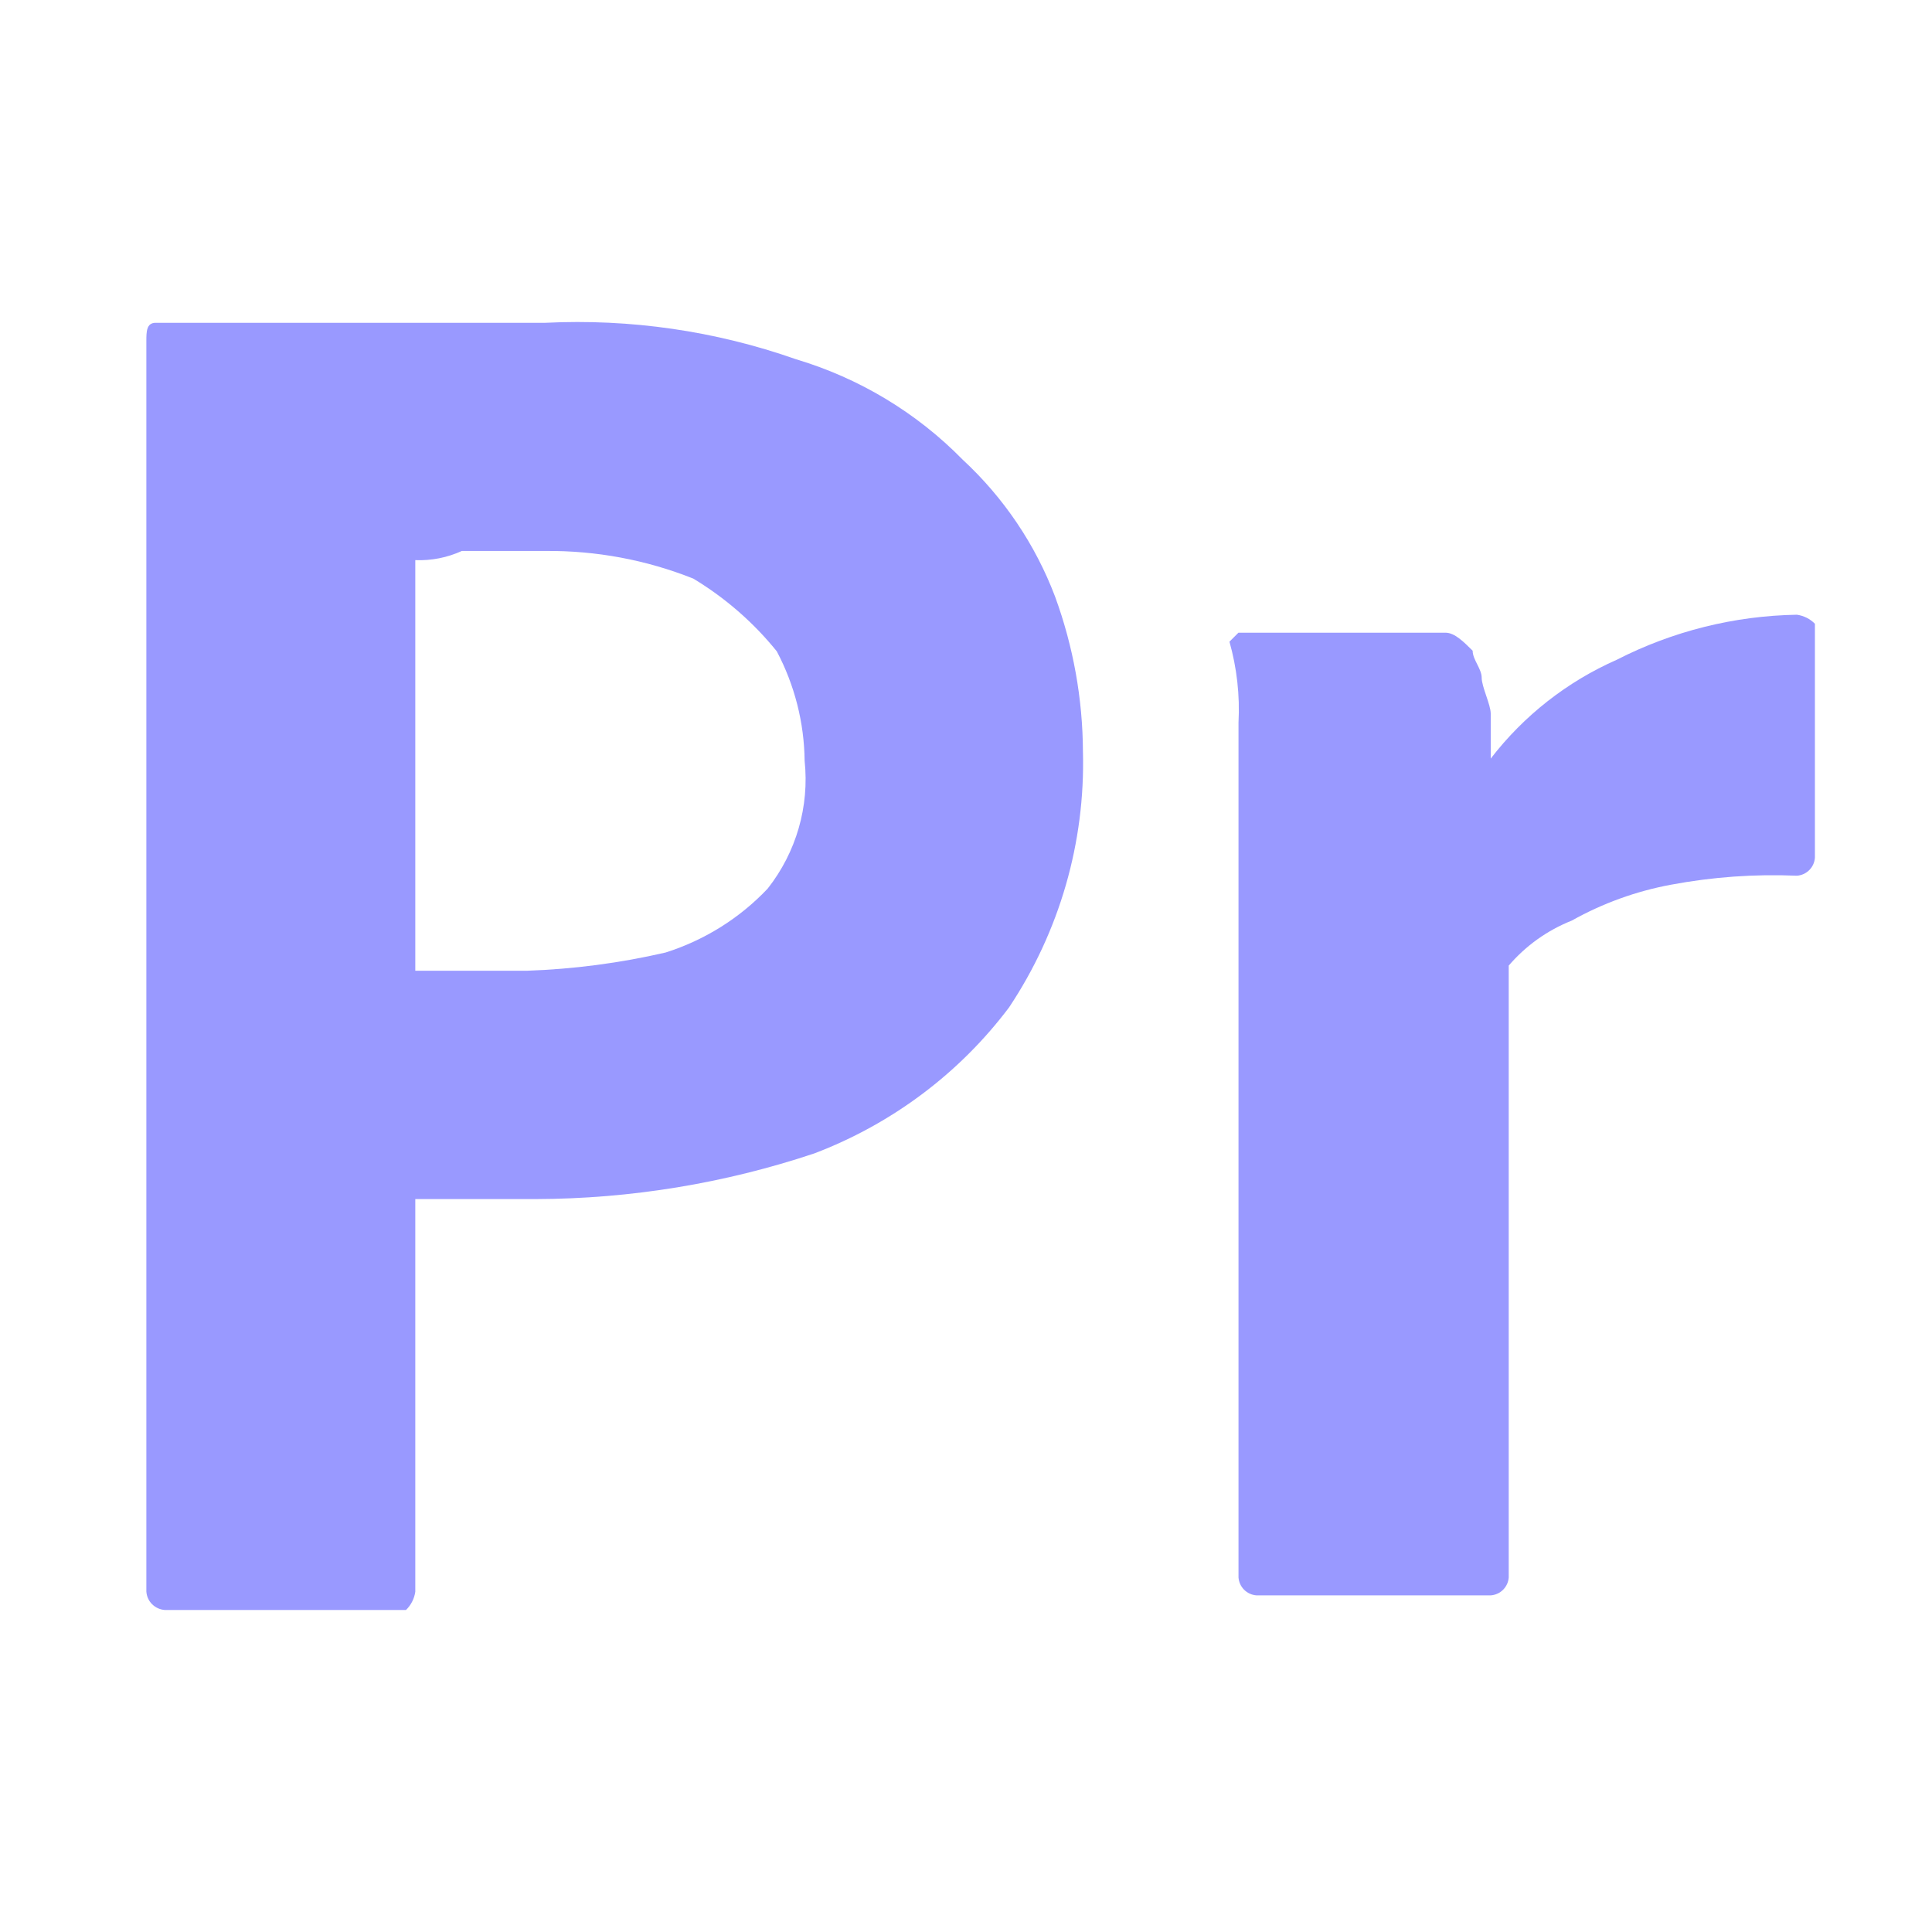 <svg width="132" height="132" viewBox="0 0 132 132" fill="none" xmlns="http://www.w3.org/2000/svg">
<path d="M10 108.733V23.302C10 22.675 10 22.055 10.636 22.055H37.258C43.07 21.768 48.883 22.612 54.364 24.538C58.698 25.83 62.624 28.192 65.767 31.399C68.578 34.001 70.74 37.206 72.087 40.764C73.331 44.166 73.975 47.751 73.99 51.366C74.152 57.557 72.391 63.65 68.942 68.829C65.556 73.328 60.942 76.787 55.636 78.805C49.513 80.851 43.093 81.905 36.627 81.925H28.374V108.753C28.306 109.226 28.083 109.664 27.738 110H11.267C10.935 109.977 10.623 109.836 10.39 109.603C10.156 109.369 10.018 109.06 10 108.733ZM28.374 38.265V66.325H35.975C39.178 66.217 42.361 65.799 45.48 65.078C48.144 64.232 50.544 62.729 52.451 60.711C54.402 58.23 55.306 55.103 54.975 51.982C54.946 49.376 54.294 46.813 53.072 44.5C51.481 42.529 49.55 40.847 47.368 39.532C44.157 38.253 40.721 37.611 37.258 37.644H31.554C30.559 38.099 29.469 38.314 28.374 38.27V38.265Z" fill="#9999FF"/>
<path d="M84.618 43.229H98.768C99.385 43.229 99.998 43.846 100.616 44.458C100.616 45.075 101.233 45.688 101.233 46.305C101.233 46.922 101.851 48.151 101.851 48.753V51.829C104.112 48.892 107.074 46.57 110.467 45.075C114.279 43.124 118.488 42.072 122.77 42C123.237 42.065 123.669 42.282 124 42.617V58.602C123.978 58.921 123.842 59.221 123.615 59.447C123.389 59.673 123.089 59.809 122.77 59.831C119.885 59.708 116.996 59.915 114.158 60.448C111.783 60.889 109.496 61.716 107.389 62.897C105.725 63.557 104.246 64.613 103.081 65.972V107.771C103.059 108.09 102.923 108.39 102.696 108.616C102.47 108.842 102.17 108.978 101.851 109H85.848C85.529 108.978 85.228 108.842 85.002 108.616C84.776 108.39 84.639 108.09 84.618 107.771V49.375C84.717 47.509 84.508 45.64 84 43.841L84.618 43.224V43.229Z" fill="#9999FF"/>
</svg>
